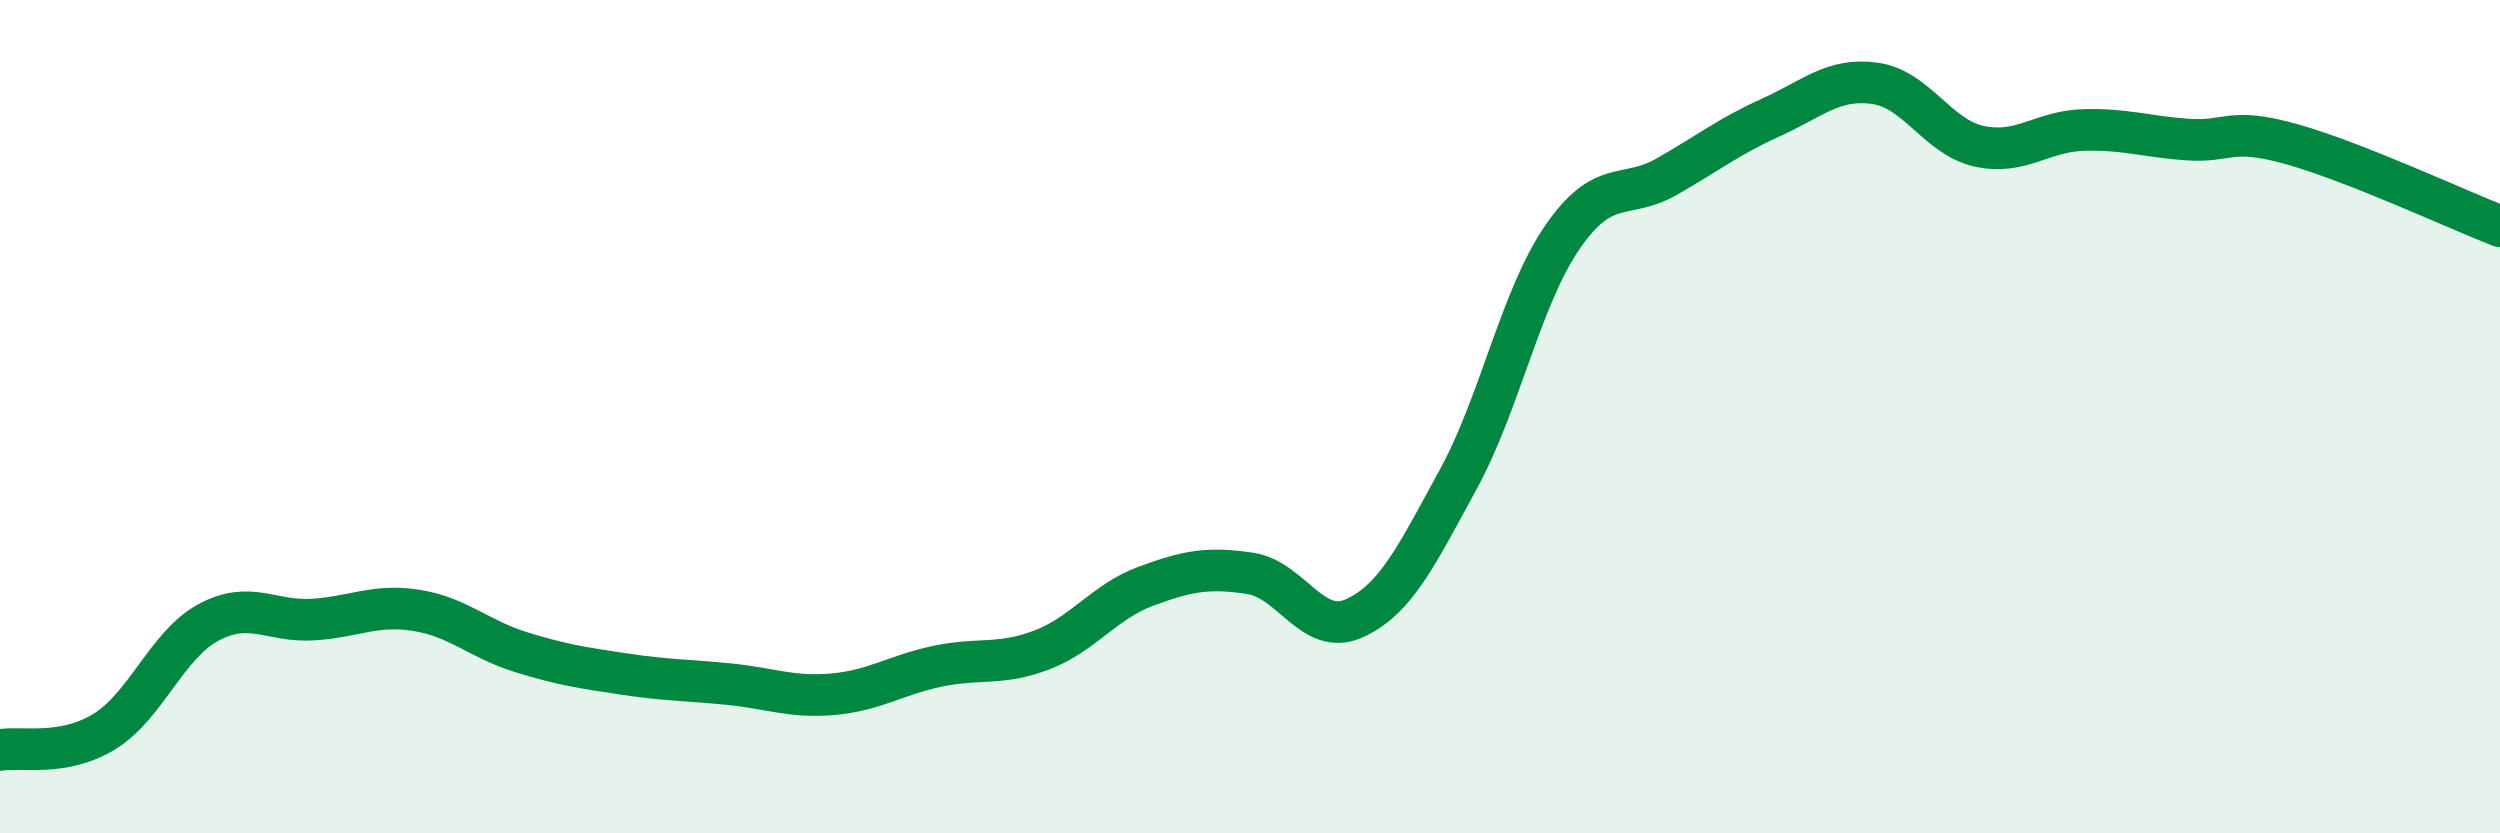 
    <svg width="60" height="20" viewBox="0 0 60 20" xmlns="http://www.w3.org/2000/svg">
      <path
        d="M 0,18 C 0.5,17.91 1.5,18.17 2.5,17.56 C 3.5,16.95 4,15.48 5,14.94 C 6,14.4 6.5,14.93 7.5,14.87 C 8.5,14.81 9,14.49 10,14.65 C 11,14.81 11.5,15.34 12.5,15.65 C 13.5,15.96 14,16.03 15,16.18 C 16,16.33 16.5,16.32 17.5,16.42 C 18.5,16.52 19,16.75 20,16.66 C 21,16.57 21.5,16.2 22.5,15.99 C 23.5,15.78 24,15.98 25,15.6 C 26,15.22 26.5,14.44 27.5,14.07 C 28.5,13.7 29,13.61 30,13.76 C 31,13.91 31.5,15.29 32.5,14.84 C 33.5,14.39 34,13.33 35,11.5 C 36,9.67 36.5,7.14 37.5,5.69 C 38.5,4.24 39,4.81 40,4.24 C 41,3.67 41.5,3.27 42.5,2.82 C 43.5,2.37 44,1.86 45,2 C 46,2.14 46.5,3.29 47.5,3.51 C 48.5,3.73 49,3.15 50,3.12 C 51,3.09 51.5,3.28 52.5,3.35 C 53.5,3.42 53.5,3.04 55,3.46 C 56.5,3.88 59,5.04 60,5.43L60 20L0 20Z"
        fill="#008740"
        opacity="0.1"
        stroke-linecap="round"
        stroke-linejoin="round"
      />
      <path
        d="M 0,18 C 0.5,17.91 1.5,18.17 2.5,17.56 C 3.5,16.95 4,15.48 5,14.94 C 6,14.4 6.5,14.93 7.5,14.87 C 8.5,14.81 9,14.49 10,14.65 C 11,14.81 11.5,15.34 12.5,15.65 C 13.5,15.96 14,16.03 15,16.18 C 16,16.33 16.5,16.32 17.5,16.42 C 18.5,16.52 19,16.75 20,16.66 C 21,16.57 21.5,16.2 22.5,15.99 C 23.5,15.78 24,15.98 25,15.6 C 26,15.22 26.5,14.44 27.5,14.07 C 28.5,13.7 29,13.61 30,13.76 C 31,13.91 31.5,15.29 32.5,14.84 C 33.5,14.39 34,13.33 35,11.5 C 36,9.67 36.5,7.14 37.5,5.69 C 38.5,4.24 39,4.81 40,4.24 C 41,3.67 41.5,3.27 42.5,2.82 C 43.5,2.37 44,1.86 45,2 C 46,2.14 46.5,3.29 47.5,3.51 C 48.5,3.73 49,3.15 50,3.12 C 51,3.09 51.5,3.28 52.5,3.35 C 53.5,3.42 53.5,3.04 55,3.46 C 56.5,3.88 59,5.04 60,5.43"
        stroke="#008740"
        stroke-width="1"
        fill="none"
        stroke-linecap="round"
        stroke-linejoin="round"
      />
    </svg>
  